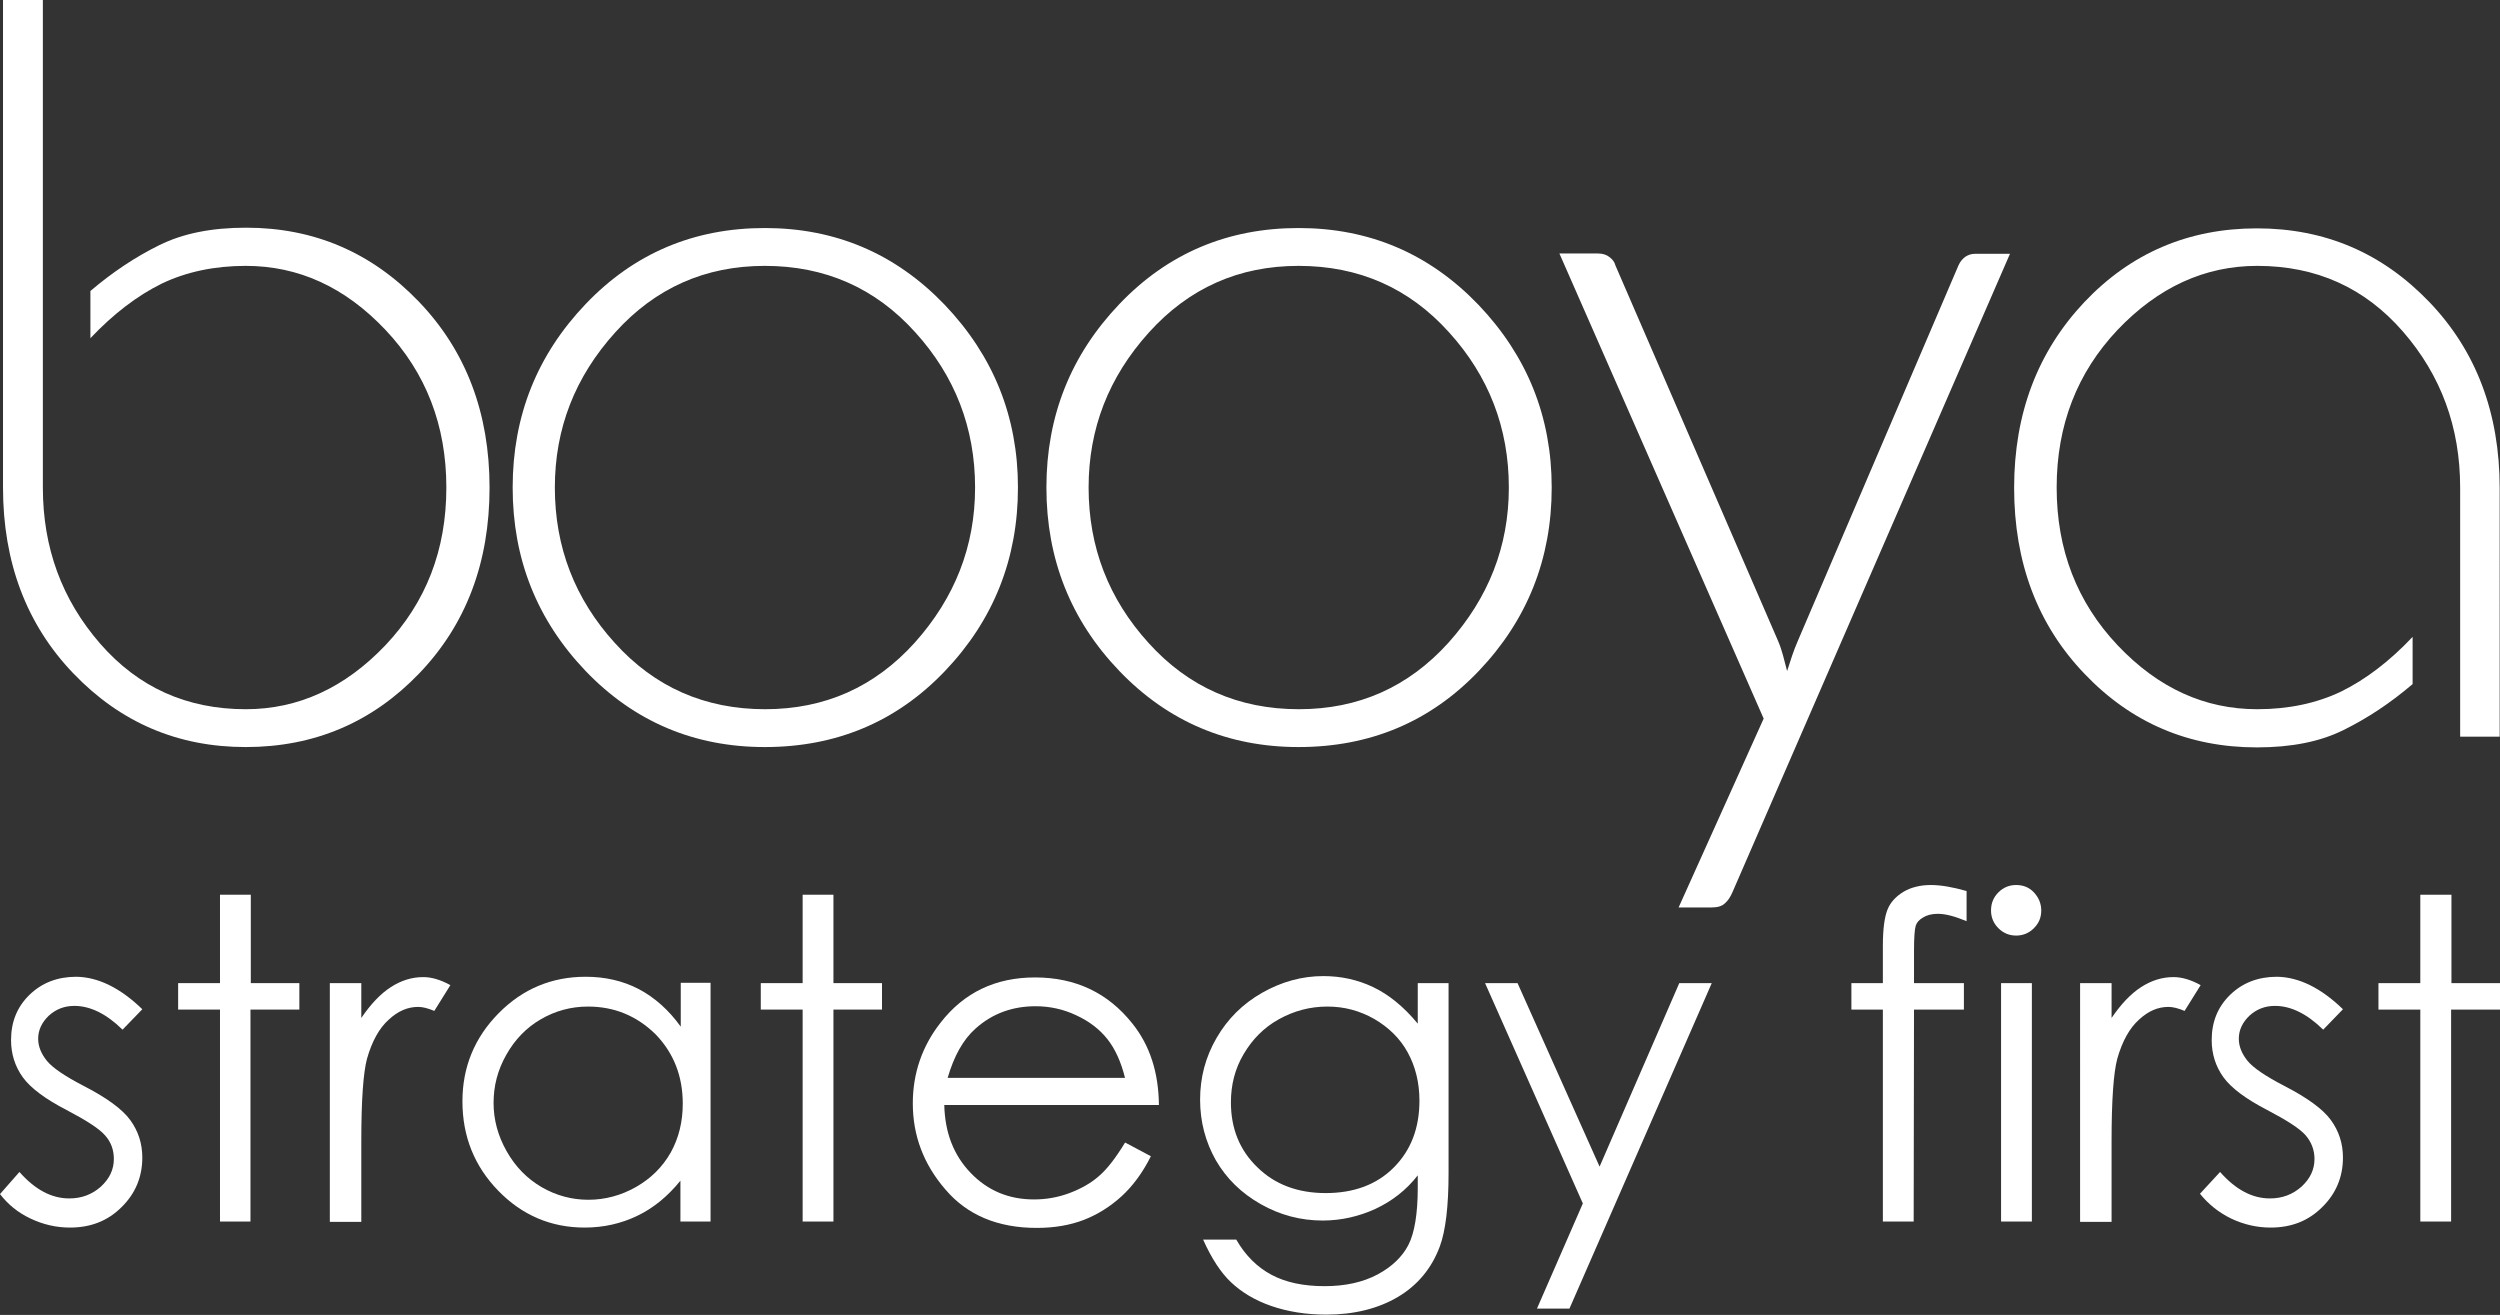 <?xml version="1.0" encoding="utf-8"?>
<!-- Generator: Adobe Illustrator 28.0.0, SVG Export Plug-In . SVG Version: 6.00 Build 0)  -->
<svg version="1.1" id="Layer_1" xmlns="http://www.w3.org/2000/svg" xmlns:xlink="http://www.w3.org/1999/xlink" x="0px" y="0px"
	 viewBox="0 0 74.66 39.27" style="enable-background:new 0 0 74.66 39.27;" xml:space="preserve">
<rect x="0" y="0" width="74.66" height="39.27" fill="#333333" stroke="none"/>
<style type="text/css">
	.st0{fill:#FFFFFF;}
</style>
<g>
	<path class="st0" d="M14.62,14.56c0,2.24-0.7,4.09-2.1,5.55c-1.4,1.46-3.13,2.2-5.18,2.2c-2.03,0-3.74-0.73-5.15-2.2
		c-1.4-1.46-2.1-3.32-2.1-5.55V0h1.19v14.56c0,1.8,0.57,3.35,1.71,4.66c1.14,1.31,2.59,1.96,4.35,1.96c1.57,0,2.96-0.64,4.17-1.91
		c1.21-1.28,1.82-2.84,1.82-4.71c0-1.86-0.61-3.43-1.82-4.71c-1.21-1.28-2.6-1.91-4.17-1.91c-0.94,0-1.78,0.18-2.51,0.53
		C4.1,8.83,3.39,9.37,2.7,10.1V8.69c0.67-0.57,1.35-1.02,2.06-1.37s1.56-0.52,2.59-0.52c2.03,0,3.75,0.74,5.16,2.21
		S14.62,12.34,14.62,14.56z"/>
	<path class="st0" d="M30.4,14.56c0,2.13-0.73,3.96-2.18,5.48c-1.45,1.52-3.25,2.27-5.38,2.27c-2.11,0-3.9-0.76-5.35-2.27
		c-1.45-1.52-2.18-3.34-2.18-5.48s0.73-3.96,2.18-5.48c1.45-1.52,3.24-2.27,5.35-2.27c2.11,0,3.9,0.76,5.37,2.29
		C29.67,10.63,30.4,12.45,30.4,14.56z M29.12,14.56c0-1.78-0.6-3.33-1.79-4.64c-1.19-1.32-2.69-1.98-4.49-1.98
		c-1.78,0-3.27,0.66-4.47,1.99c-1.2,1.33-1.8,2.87-1.8,4.63c0,1.78,0.6,3.33,1.79,4.64c1.19,1.32,2.69,1.98,4.49,1.98
		c1.78,0,3.27-0.66,4.47-1.99C28.51,17.86,29.12,16.32,29.12,14.56z"/>
	<path class="st0" d="M46.34,14.56c0,2.13-0.73,3.96-2.18,5.48c-1.45,1.52-3.25,2.27-5.38,2.27c-2.11,0-3.9-0.76-5.35-2.27
		s-2.18-3.34-2.18-5.48s0.73-3.96,2.18-5.48c1.45-1.52,3.24-2.27,5.35-2.27c2.11,0,3.9,0.76,5.37,2.29
		C45.61,10.63,46.34,12.45,46.34,14.56z M45.06,14.56c0-1.78-0.6-3.33-1.79-4.64c-1.19-1.32-2.69-1.98-4.49-1.98
		c-1.78,0-3.27,0.66-4.47,1.99c-1.2,1.33-1.8,2.87-1.8,4.63c0,1.78,0.6,3.33,1.79,4.64c1.19,1.32,2.69,1.98,4.49,1.98
		c1.78,0,3.27-0.66,4.47-1.99C44.45,17.86,45.06,16.32,45.06,14.56z"/>
	<path class="st0" d="M60.03,7.57l-8.29,19.07c-0.06,0.14-0.13,0.25-0.22,0.33c-0.09,0.09-0.22,0.13-0.4,0.13h-0.99l2.54-5.64
		l-6.1-13.89h1.15c0.15,0,0.26,0.04,0.35,0.11c0.09,0.07,0.15,0.15,0.17,0.24l4.86,11.22c0.06,0.14,0.11,0.29,0.15,0.44
		c0.04,0.15,0.08,0.3,0.12,0.46c0.05-0.16,0.1-0.31,0.15-0.46c0.05-0.15,0.11-0.3,0.17-0.44l4.8-11.22c0.05-0.11,0.12-0.19,0.2-0.25
		c0.09-0.06,0.18-0.09,0.29-0.09H60.03z"/>
	<path class="st0" d="M74.66,22h-1.19v-7.44c0-1.8-0.57-3.35-1.71-4.66c-1.14-1.31-2.59-1.96-4.35-1.96c-1.57,0-2.96,0.64-4.17,1.91
		c-1.21,1.28-1.82,2.85-1.82,4.71c0,1.86,0.61,3.43,1.82,4.71c1.21,1.28,2.6,1.91,4.17,1.91c0.94,0,1.78-0.18,2.51-0.53
		c0.73-0.36,1.44-0.9,2.13-1.63v1.41c-0.67,0.57-1.35,1.02-2.06,1.37c-0.7,0.35-1.56,0.52-2.59,0.52c-2.03,0-3.75-0.73-5.15-2.2
		c-1.4-1.46-2.1-3.32-2.1-5.55c0-2.22,0.7-4.06,2.09-5.54c1.39-1.47,3.11-2.21,5.16-2.21c2.03,0,3.74,0.73,5.15,2.2
		c1.4,1.46,2.1,3.32,2.1,5.55V22z"/>
</g>
<g>
	<path class="st0" d="M4.25,30.14l-0.59,0.61c-0.49-0.48-0.97-0.71-1.44-0.71c-0.3,0-0.55,0.1-0.76,0.29
		c-0.21,0.2-0.32,0.43-0.32,0.69c0,0.23,0.09,0.45,0.26,0.66c0.17,0.21,0.54,0.46,1.1,0.75c0.68,0.35,1.15,0.69,1.39,1.02
		c0.24,0.33,0.36,0.7,0.36,1.12c0,0.58-0.21,1.08-0.62,1.48c-0.41,0.41-0.92,0.61-1.54,0.61c-0.41,0-0.8-0.09-1.18-0.27
		S0.24,35.97,0,35.66L0.58,35c0.47,0.53,0.96,0.79,1.49,0.79c0.37,0,0.68-0.12,0.94-0.35c0.26-0.24,0.39-0.51,0.39-0.83
		c0-0.26-0.08-0.5-0.26-0.7c-0.17-0.2-0.56-0.45-1.15-0.76c-0.64-0.33-1.08-0.66-1.31-0.98c-0.23-0.32-0.35-0.69-0.35-1.11
		c0-0.54,0.18-0.99,0.55-1.35c0.37-0.36,0.84-0.54,1.4-0.54C2.93,29.18,3.59,29.5,4.25,30.14z"/>
	<path class="st0" d="M6.57,26.72h0.92v2.64h1.45v0.79H7.48v6.33H6.57v-6.33H5.32v-0.79h1.25V26.72z"/>
	<path class="st0" d="M9.85,29.36h0.94v1.04c0.28-0.41,0.57-0.72,0.88-0.92c0.31-0.2,0.63-0.3,0.97-0.3c0.25,0,0.52,0.08,0.81,0.24
		l-0.48,0.77c-0.19-0.08-0.35-0.12-0.48-0.12c-0.31,0-0.6,0.12-0.88,0.38c-0.28,0.25-0.5,0.64-0.65,1.17
		c-0.11,0.41-0.17,1.23-0.17,2.46v2.41H9.85V29.36z"/>
	<path class="st0" d="M21.22,29.36v7.12h-0.9v-1.22c-0.38,0.47-0.81,0.82-1.29,1.05s-1,0.35-1.57,0.35c-1.01,0-1.87-0.37-2.58-1.1
		c-0.71-0.73-1.07-1.62-1.07-2.67c0-1.02,0.36-1.9,1.08-2.63s1.59-1.09,2.6-1.09c0.58,0,1.11,0.12,1.59,0.37
		c0.47,0.25,0.89,0.62,1.25,1.12v-1.31H21.22z M17.56,30.06c-0.51,0-0.98,0.13-1.41,0.38c-0.43,0.25-0.77,0.6-1.03,1.06
		s-0.38,0.93-0.38,1.44c0,0.5,0.13,0.98,0.39,1.44c0.26,0.46,0.6,0.81,1.04,1.07c0.43,0.25,0.9,0.38,1.4,0.38
		c0.5,0,0.98-0.13,1.42-0.38s0.79-0.59,1.04-1.03c0.24-0.43,0.36-0.92,0.36-1.46c0-0.82-0.27-1.51-0.81-2.07
		C19.02,30.34,18.35,30.06,17.56,30.06z"/>
	<path class="st0" d="M23.97,26.72h0.92v2.64h1.45v0.79h-1.45v6.33h-0.92v-6.33h-1.25v-0.79h1.25V26.72z"/>
	<path class="st0" d="M33.6,34.12l0.77,0.41c-0.25,0.5-0.55,0.9-0.88,1.2c-0.33,0.3-0.71,0.54-1.12,0.7
		c-0.42,0.16-0.88,0.24-1.41,0.24c-1.16,0-2.07-0.38-2.72-1.14c-0.66-0.76-0.98-1.62-0.98-2.58c0-0.9,0.28-1.71,0.83-2.41
		c0.7-0.9,1.64-1.35,2.82-1.35c1.21,0,2.18,0.46,2.91,1.38c0.52,0.65,0.78,1.46,0.79,2.43H28.2c0.02,0.83,0.28,1.5,0.79,2.03
		c0.51,0.53,1.14,0.79,1.89,0.79c0.36,0,0.71-0.06,1.06-0.19c0.34-0.13,0.63-0.29,0.87-0.5C33.06,34.92,33.32,34.58,33.6,34.12z
		 M33.6,32.2c-0.12-0.49-0.3-0.88-0.53-1.17c-0.23-0.29-0.54-0.53-0.93-0.71c-0.38-0.18-0.79-0.27-1.21-0.27
		c-0.7,0-1.3,0.22-1.8,0.67c-0.37,0.33-0.64,0.82-0.83,1.47H33.6z"/>
	<path class="st0" d="M42.34,29.36h0.92v5.67c0,1-0.09,1.73-0.26,2.19c-0.24,0.65-0.66,1.16-1.25,1.51
		c-0.59,0.35-1.31,0.53-2.14,0.53c-0.61,0-1.16-0.09-1.65-0.26s-0.88-0.41-1.19-0.7c-0.31-0.29-0.59-0.72-0.84-1.28h0.99
		c0.27,0.47,0.62,0.82,1.05,1.05c0.43,0.23,0.96,0.34,1.59,0.34c0.62,0,1.15-0.12,1.58-0.35c0.43-0.23,0.74-0.53,0.92-0.88
		c0.18-0.35,0.28-0.92,0.28-1.71v-0.37c-0.34,0.44-0.77,0.77-1.26,1c-0.5,0.23-1.03,0.35-1.58,0.35c-0.65,0-1.27-0.16-1.85-0.49
		s-1.02-0.76-1.34-1.31c-0.31-0.55-0.47-1.15-0.47-1.81c0-0.66,0.16-1.27,0.49-1.84c0.33-0.57,0.78-1.02,1.36-1.35
		c0.58-0.33,1.19-0.5,1.83-0.5c0.53,0,1.03,0.11,1.49,0.33c0.46,0.22,0.91,0.58,1.33,1.09V29.36z M39.64,30.06
		c-0.52,0-1,0.13-1.45,0.38c-0.45,0.25-0.79,0.6-1.05,1.04s-0.38,0.92-0.38,1.44c0,0.78,0.26,1.43,0.79,1.94
		c0.52,0.51,1.2,0.77,2.04,0.77c0.84,0,1.52-0.25,2.03-0.76c0.51-0.51,0.77-1.17,0.77-2c0-0.54-0.12-1.02-0.35-1.44s-0.57-0.75-1-1
		C40.6,30.18,40.14,30.06,39.64,30.06z"/>
	<path class="st0" d="M44.35,29.36h0.97l2.45,5.48l2.38-5.48h0.97l-4.25,9.72H45.9l1.37-3.14L44.35,29.36z"/>
	<path class="st0" d="M58.73,26.61v0.9c-0.34-0.14-0.62-0.22-0.86-0.22c-0.18,0-0.33,0.04-0.44,0.11c-0.12,0.07-0.19,0.15-0.22,0.25
		s-0.05,0.34-0.05,0.75l0,0.96h1.49v0.79h-1.49l-0.01,6.33h-0.92v-6.33h-0.94v-0.79h0.94v-1.11c0-0.51,0.05-0.87,0.14-1.09
		c0.09-0.22,0.25-0.39,0.48-0.53c0.22-0.13,0.5-0.2,0.81-0.2C57.96,26.43,58.31,26.49,58.73,26.61z"/>
	<path class="st0" d="M60.21,26.43c0.21,0,0.39,0.07,0.53,0.22s0.22,0.33,0.22,0.54c0,0.21-0.07,0.38-0.22,0.53
		s-0.33,0.22-0.53,0.22c-0.2,0-0.38-0.07-0.53-0.22s-0.22-0.33-0.22-0.53c0-0.21,0.07-0.39,0.22-0.54S60.01,26.43,60.21,26.43z
		 M59.76,29.36h0.92v7.12h-0.92V29.36z"/>
	<path class="st0" d="M62.12,29.36h0.94v1.04c0.28-0.41,0.57-0.72,0.88-0.92c0.31-0.2,0.63-0.3,0.97-0.3c0.25,0,0.52,0.08,0.81,0.24
		l-0.48,0.77c-0.19-0.08-0.35-0.12-0.48-0.12c-0.31,0-0.6,0.12-0.88,0.38c-0.28,0.25-0.5,0.64-0.65,1.17
		c-0.11,0.41-0.17,1.23-0.17,2.46v2.41h-0.94V29.36z"/>
	<path class="st0" d="M69.97,30.14l-0.59,0.61c-0.49-0.48-0.97-0.71-1.44-0.71c-0.3,0-0.55,0.1-0.76,0.29
		c-0.21,0.2-0.32,0.43-0.32,0.69c0,0.23,0.09,0.45,0.26,0.66c0.17,0.21,0.54,0.46,1.1,0.75c0.68,0.35,1.15,0.69,1.39,1.02
		c0.24,0.33,0.36,0.7,0.36,1.12c0,0.58-0.21,1.08-0.62,1.48c-0.41,0.41-0.92,0.61-1.54,0.61c-0.41,0-0.8-0.09-1.18-0.27
		c-0.37-0.18-0.68-0.43-0.93-0.74L66.3,35c0.47,0.53,0.96,0.79,1.49,0.79c0.37,0,0.68-0.12,0.94-0.35c0.26-0.24,0.39-0.51,0.39-0.83
		c0-0.26-0.09-0.5-0.26-0.7c-0.17-0.2-0.56-0.45-1.15-0.76c-0.64-0.33-1.08-0.66-1.31-0.98c-0.23-0.32-0.35-0.69-0.35-1.11
		c0-0.54,0.18-0.99,0.55-1.35c0.37-0.36,0.84-0.54,1.4-0.54C68.65,29.18,69.31,29.5,69.97,30.14z"/>
	<path class="st0" d="M72.29,26.72h0.92v2.64h1.45v0.79H73.2v6.33h-0.92v-6.33h-1.25v-0.79h1.25V26.72z"/>
</g>
</svg>

